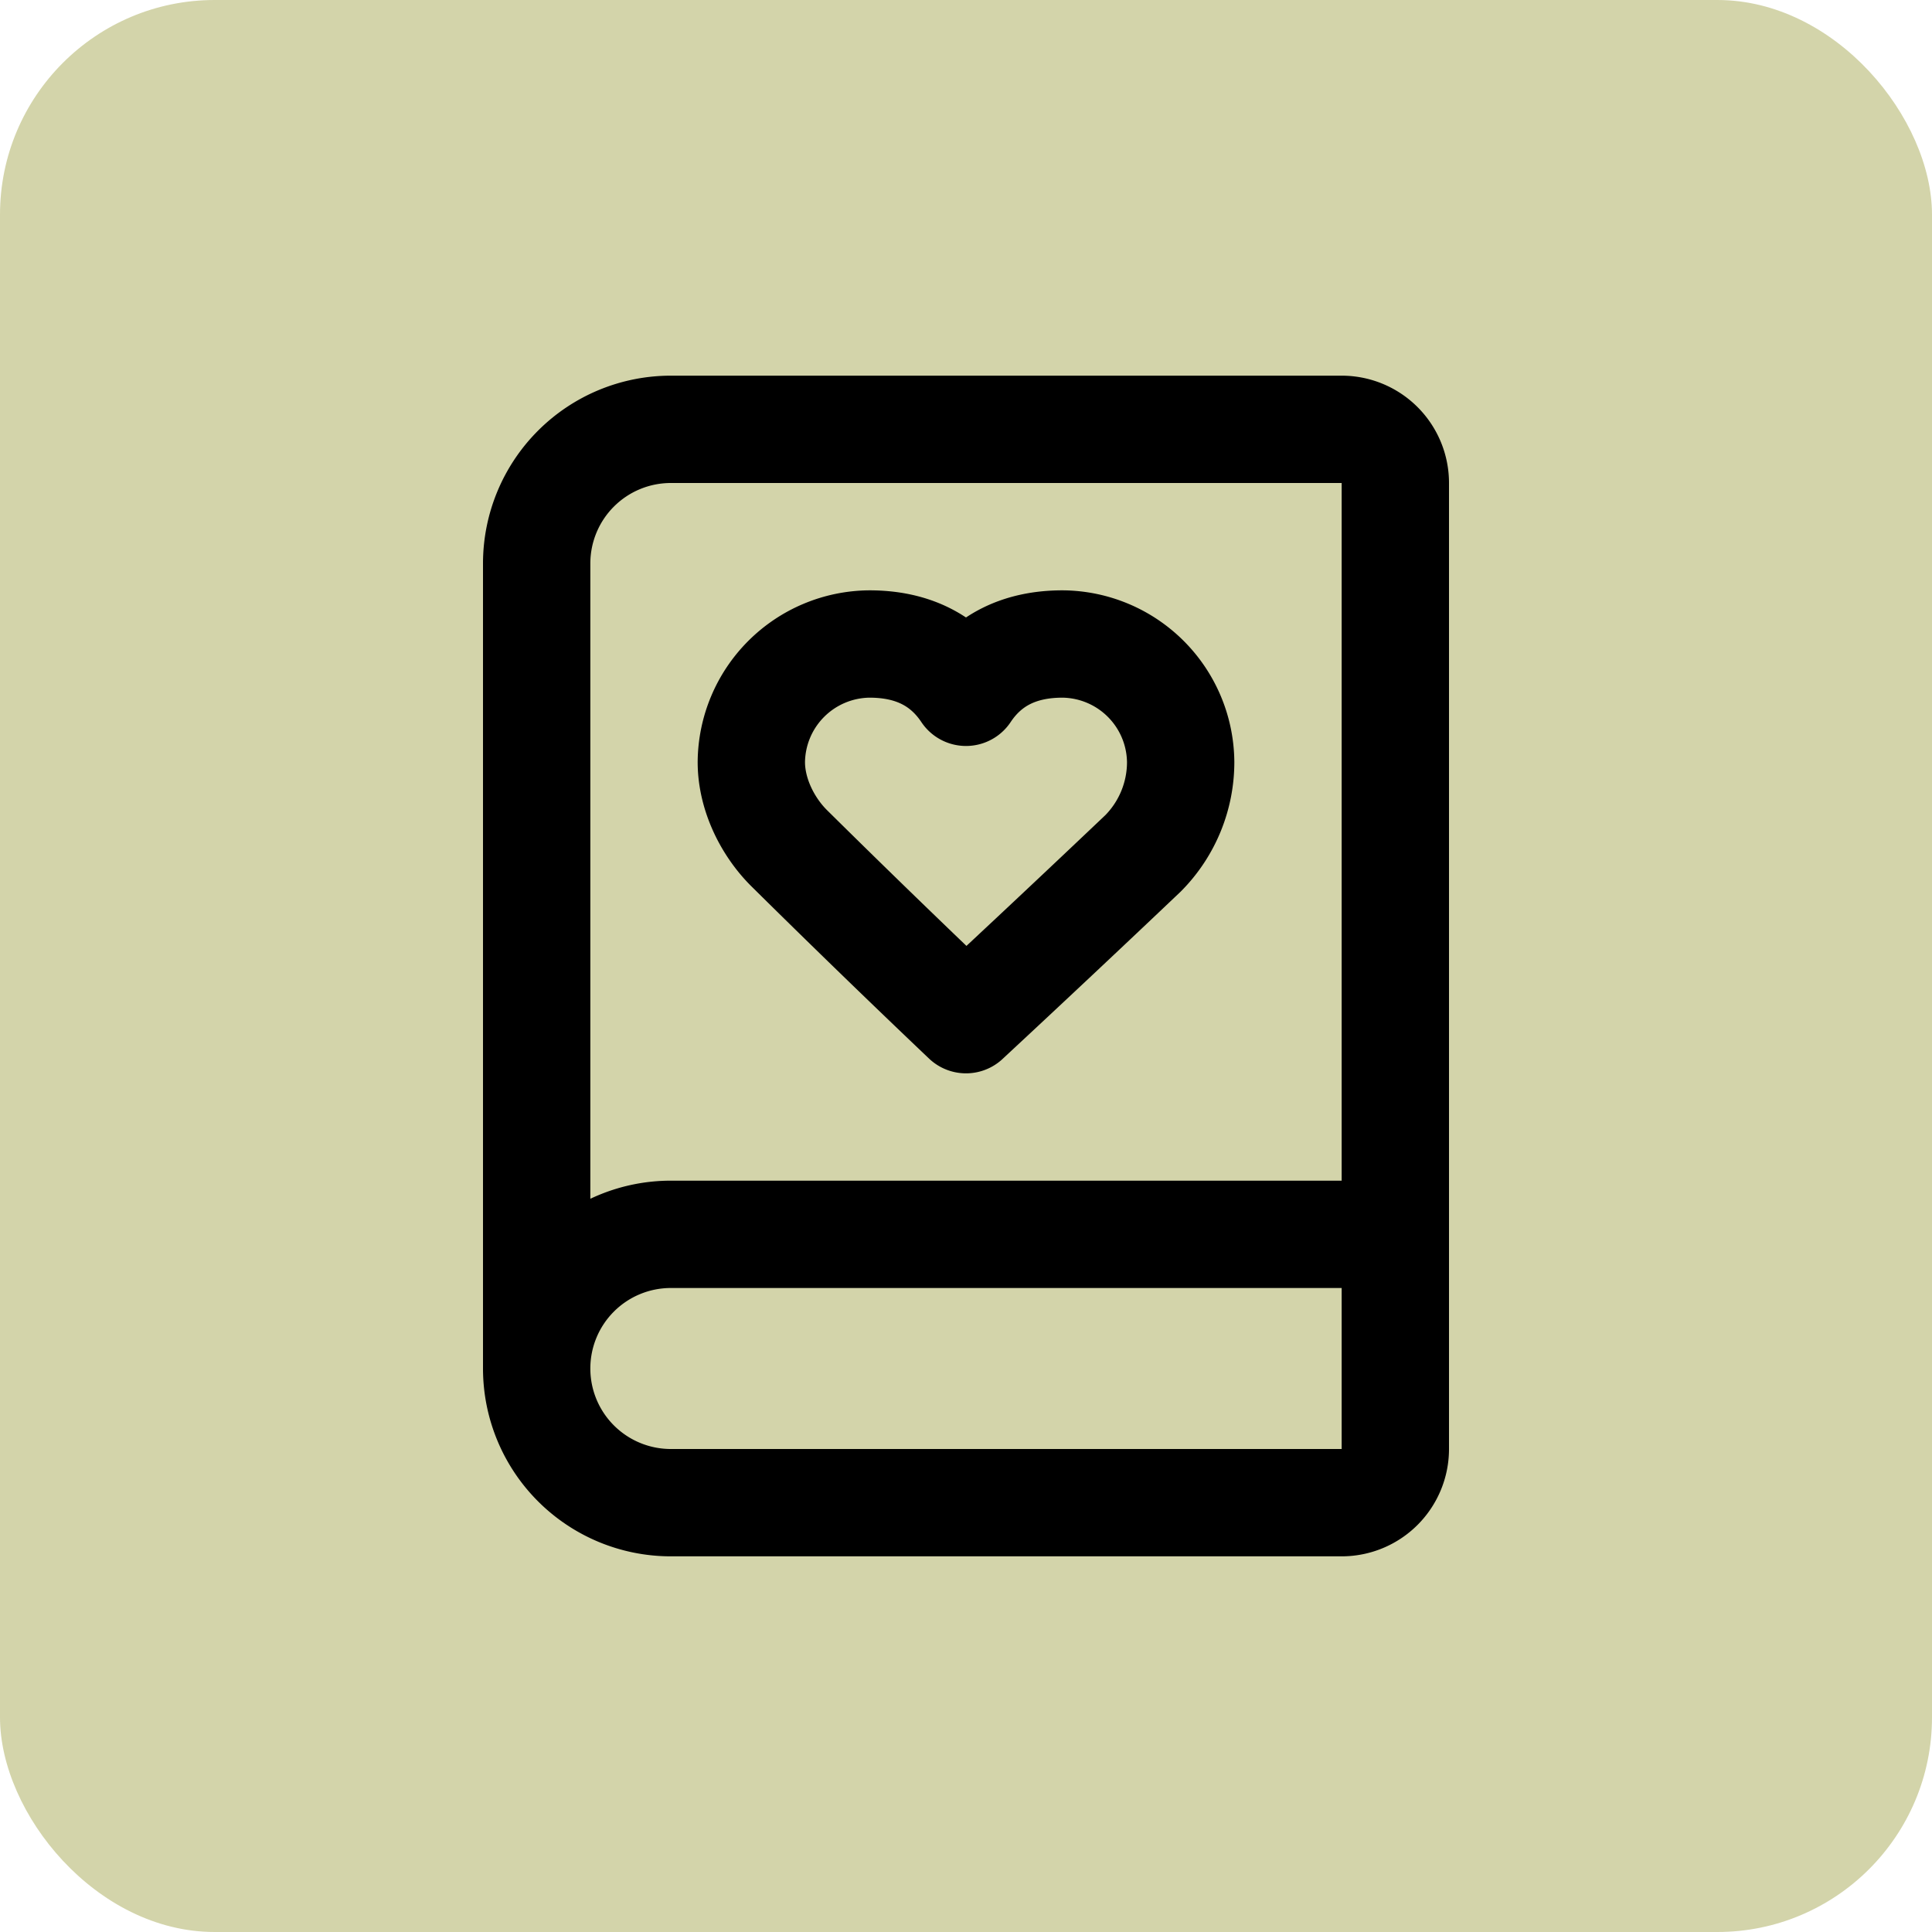 <svg xmlns="http://www.w3.org/2000/svg" width="36" height="36" fill="none"><rect width="36" height="36" fill="#D3D4AA" rx="4"/><path stroke="#000" stroke-linecap="round" stroke-linejoin="round" stroke-width="2" d="M22 14.2a2.22 2.22 0 0 0-2.2-2.2q-1.2 0-1.8.9-.6-.9-1.8-.9a2.22 2.22 0 0 0-2.2 2.2c0 .6.3 1.2.7 1.6q1.635 1.617 3.3 3.2a404 404 0 0 0 3.3-3.1c.448-.452.7-1.063.7-1.7"/><path stroke="#000" stroke-linecap="round" stroke-linejoin="round" stroke-width="2" d="M10 25.5v-15A2.5 2.5 0 0 1 12.5 8H25a1 1 0 0 1 1 1v18a1 1 0 0 1-1 1H12.5a2.5 2.5 0 0 1-2.5-2.5m0 0a2.5 2.5 0 0 1 2.5-2.5H26"/></svg>